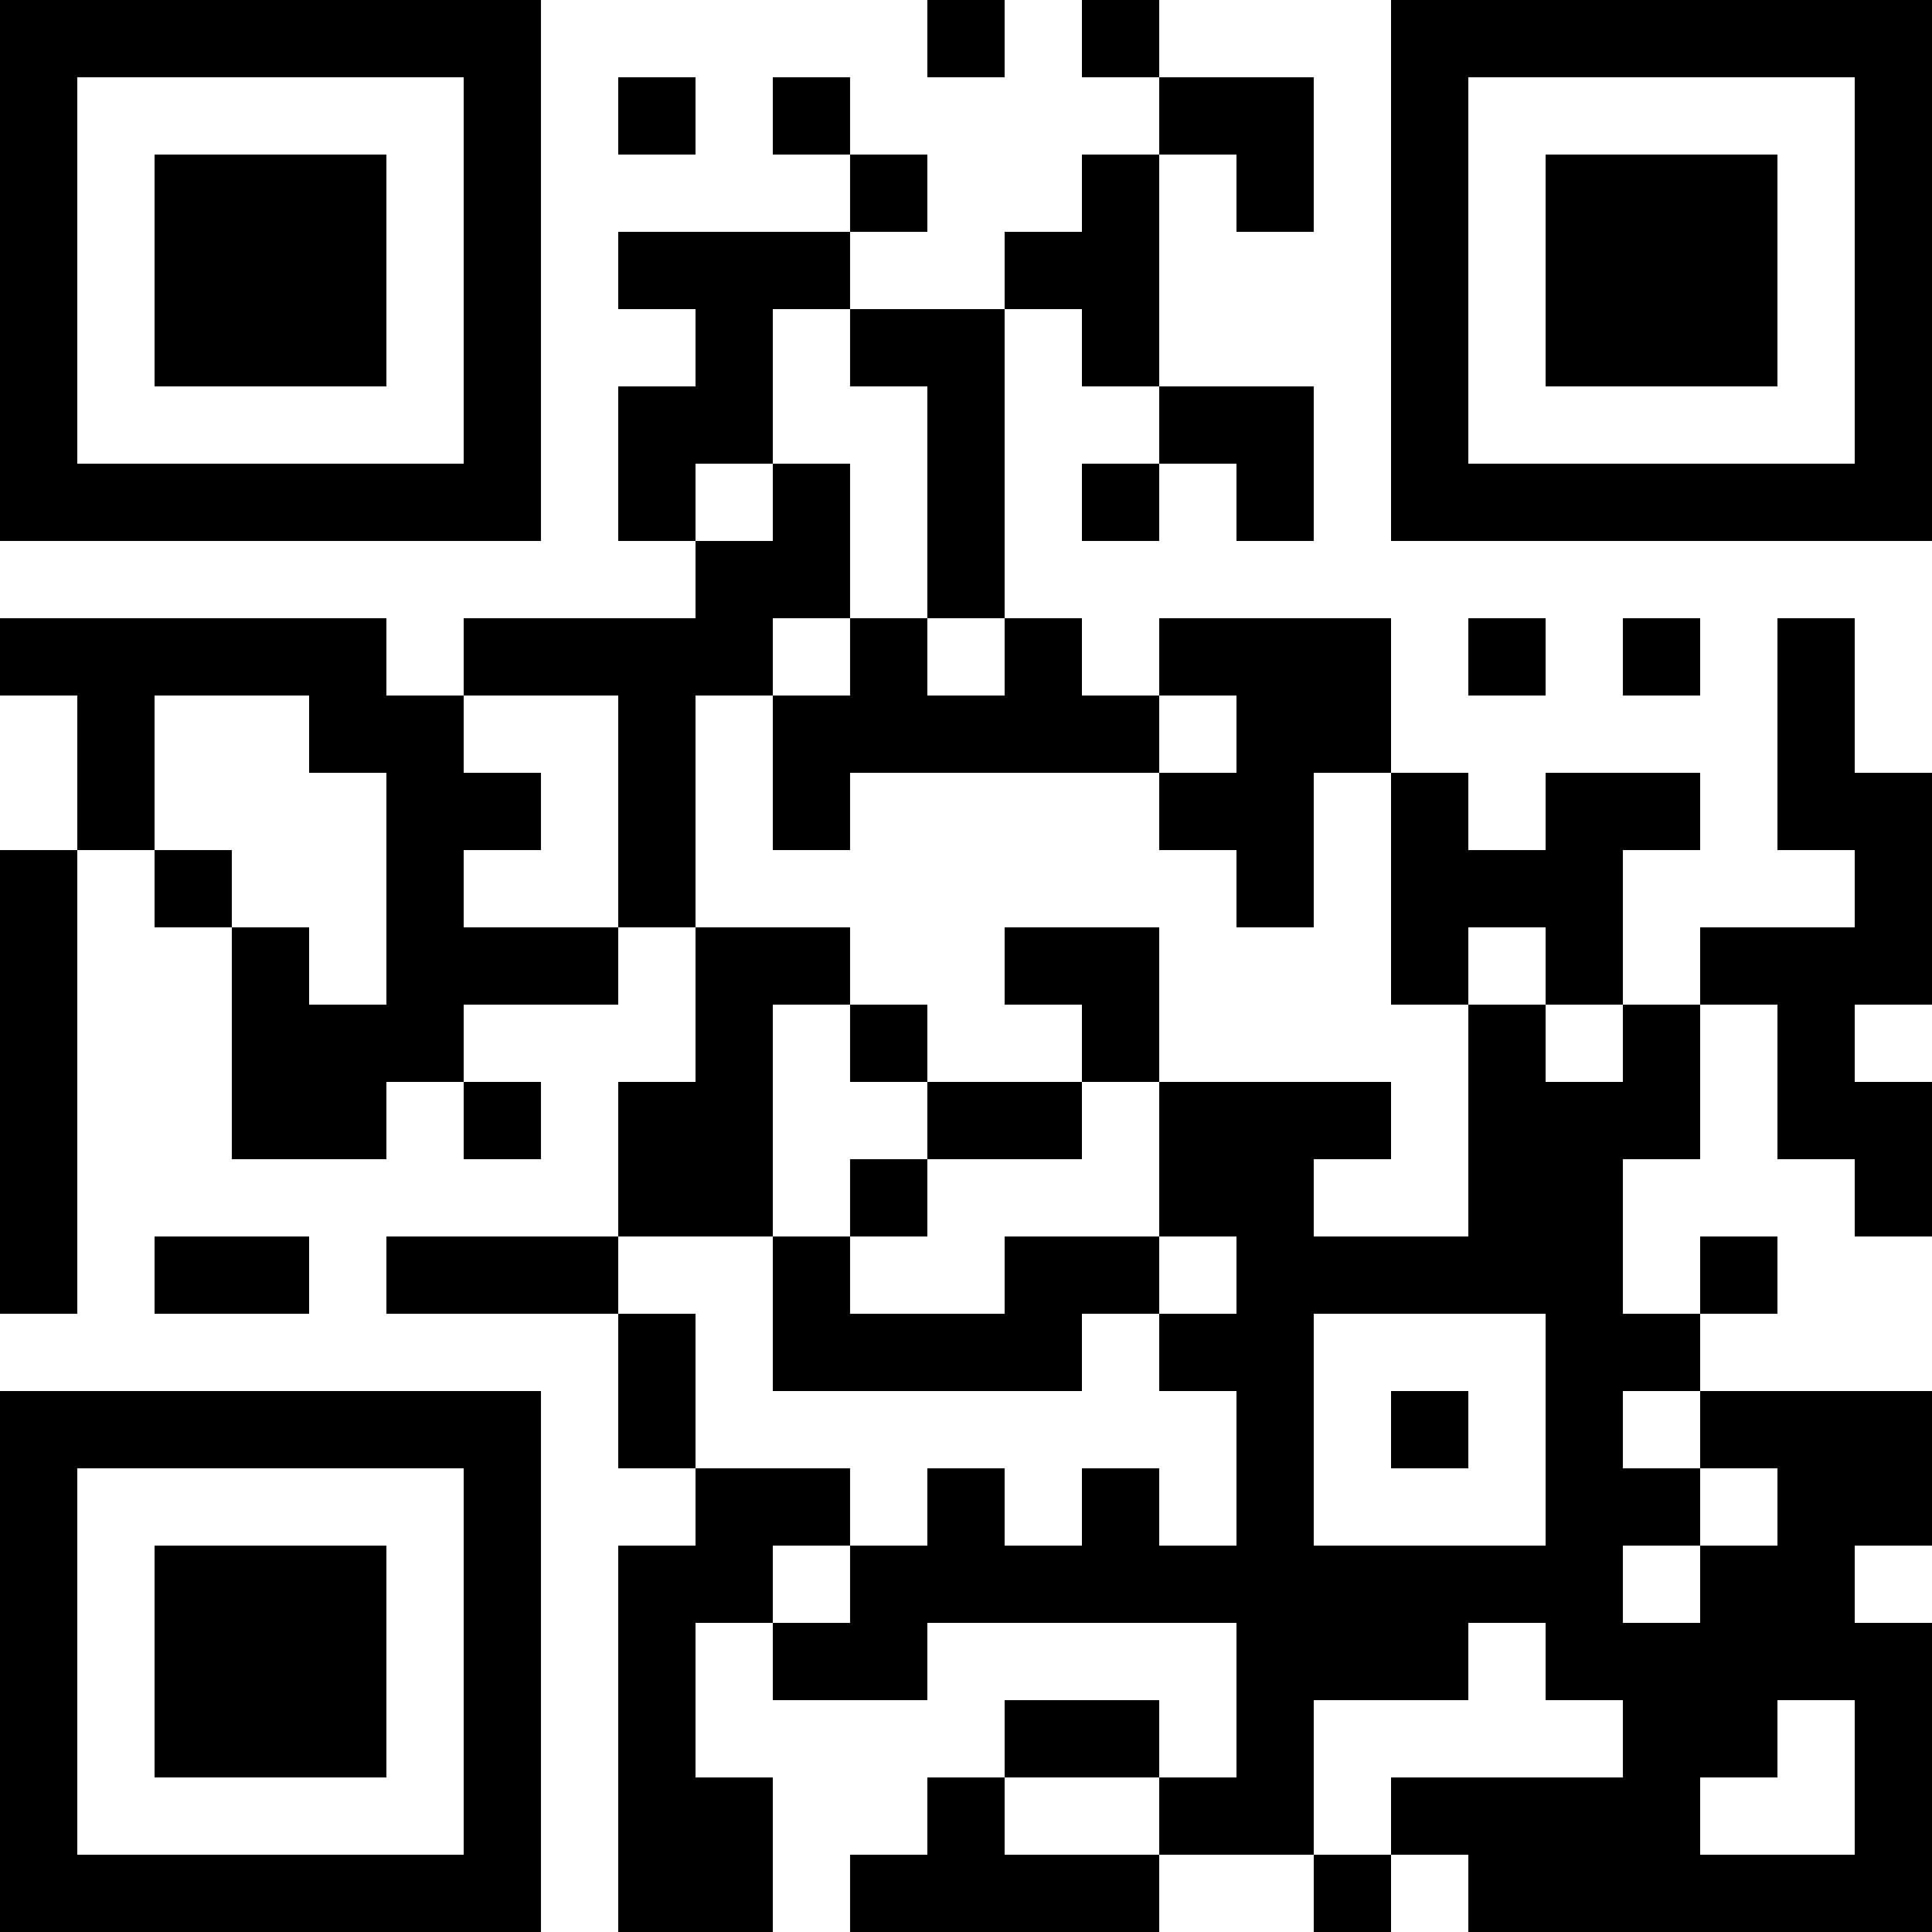 <?xml version="1.0" encoding="UTF-8"?>
<svg xmlns="http://www.w3.org/2000/svg" version="1.1" width="1000" height="1000" viewBox="0 0 1000 1000"><rect x="0" y="0" width="1000" height="1000" fill="#ffffff"/><g transform="scale(40)"><g transform="translate(0,0)"><path fill-rule="evenodd" d="M12 0L12 1L13 1L13 0ZM14 0L14 1L15 1L15 2L14 2L14 3L13 3L13 4L11 4L11 3L12 3L12 2L11 2L11 1L10 1L10 2L11 2L11 3L8 3L8 4L9 4L9 5L8 5L8 7L9 7L9 8L6 8L6 9L5 9L5 8L0 8L0 9L1 9L1 11L0 11L0 17L1 17L1 11L2 11L2 12L3 12L3 15L5 15L5 14L6 14L6 15L7 15L7 14L6 14L6 13L8 13L8 12L9 12L9 14L8 14L8 16L5 16L5 17L8 17L8 19L9 19L9 20L8 20L8 25L10 25L10 23L9 23L9 21L10 21L10 22L12 22L12 21L16 21L16 23L15 23L15 22L13 22L13 23L12 23L12 24L11 24L11 25L15 25L15 24L17 24L17 25L18 25L18 24L19 24L19 25L25 25L25 21L24 21L24 20L25 20L25 18L22 18L22 17L23 17L23 16L22 16L22 17L21 17L21 15L22 15L22 13L23 13L23 15L24 15L24 16L25 16L25 14L24 14L24 13L25 13L25 10L24 10L24 8L23 8L23 11L24 11L24 12L22 12L22 13L21 13L21 11L22 11L22 10L20 10L20 11L19 11L19 10L18 10L18 8L15 8L15 9L14 9L14 8L13 8L13 4L14 4L14 5L15 5L15 6L14 6L14 7L15 7L15 6L16 6L16 7L17 7L17 5L15 5L15 2L16 2L16 3L17 3L17 1L15 1L15 0ZM8 1L8 2L9 2L9 1ZM10 4L10 6L9 6L9 7L10 7L10 6L11 6L11 8L10 8L10 9L9 9L9 12L11 12L11 13L10 13L10 16L8 16L8 17L9 17L9 19L11 19L11 20L10 20L10 21L11 21L11 20L12 20L12 19L13 19L13 20L14 20L14 19L15 19L15 20L16 20L16 18L15 18L15 17L16 17L16 16L15 16L15 14L18 14L18 15L17 15L17 16L19 16L19 13L20 13L20 14L21 14L21 13L20 13L20 12L19 12L19 13L18 13L18 10L17 10L17 12L16 12L16 11L15 11L15 10L16 10L16 9L15 9L15 10L11 10L11 11L10 11L10 9L11 9L11 8L12 8L12 9L13 9L13 8L12 8L12 5L11 5L11 4ZM19 8L19 9L20 9L20 8ZM21 8L21 9L22 9L22 8ZM2 9L2 11L3 11L3 12L4 12L4 13L5 13L5 10L4 10L4 9ZM6 9L6 10L7 10L7 11L6 11L6 12L8 12L8 9ZM13 12L13 13L14 13L14 14L12 14L12 13L11 13L11 14L12 14L12 15L11 15L11 16L10 16L10 18L14 18L14 17L15 17L15 16L13 16L13 17L11 17L11 16L12 16L12 15L14 15L14 14L15 14L15 12ZM2 16L2 17L4 17L4 16ZM17 17L17 20L20 20L20 17ZM18 18L18 19L19 19L19 18ZM21 18L21 19L22 19L22 20L21 20L21 21L22 21L22 20L23 20L23 19L22 19L22 18ZM19 21L19 22L17 22L17 24L18 24L18 23L21 23L21 22L20 22L20 21ZM23 22L23 23L22 23L22 24L24 24L24 22ZM13 23L13 24L15 24L15 23ZM0 0L0 7L7 7L7 0ZM1 1L1 6L6 6L6 1ZM2 2L2 5L5 5L5 2ZM18 0L18 7L25 7L25 0ZM19 1L19 6L24 6L24 1ZM20 2L20 5L23 5L23 2ZM0 18L0 25L7 25L7 18ZM1 19L1 24L6 24L6 19ZM2 20L2 23L5 23L5 20Z" fill="#000000"/></g></g></svg>
